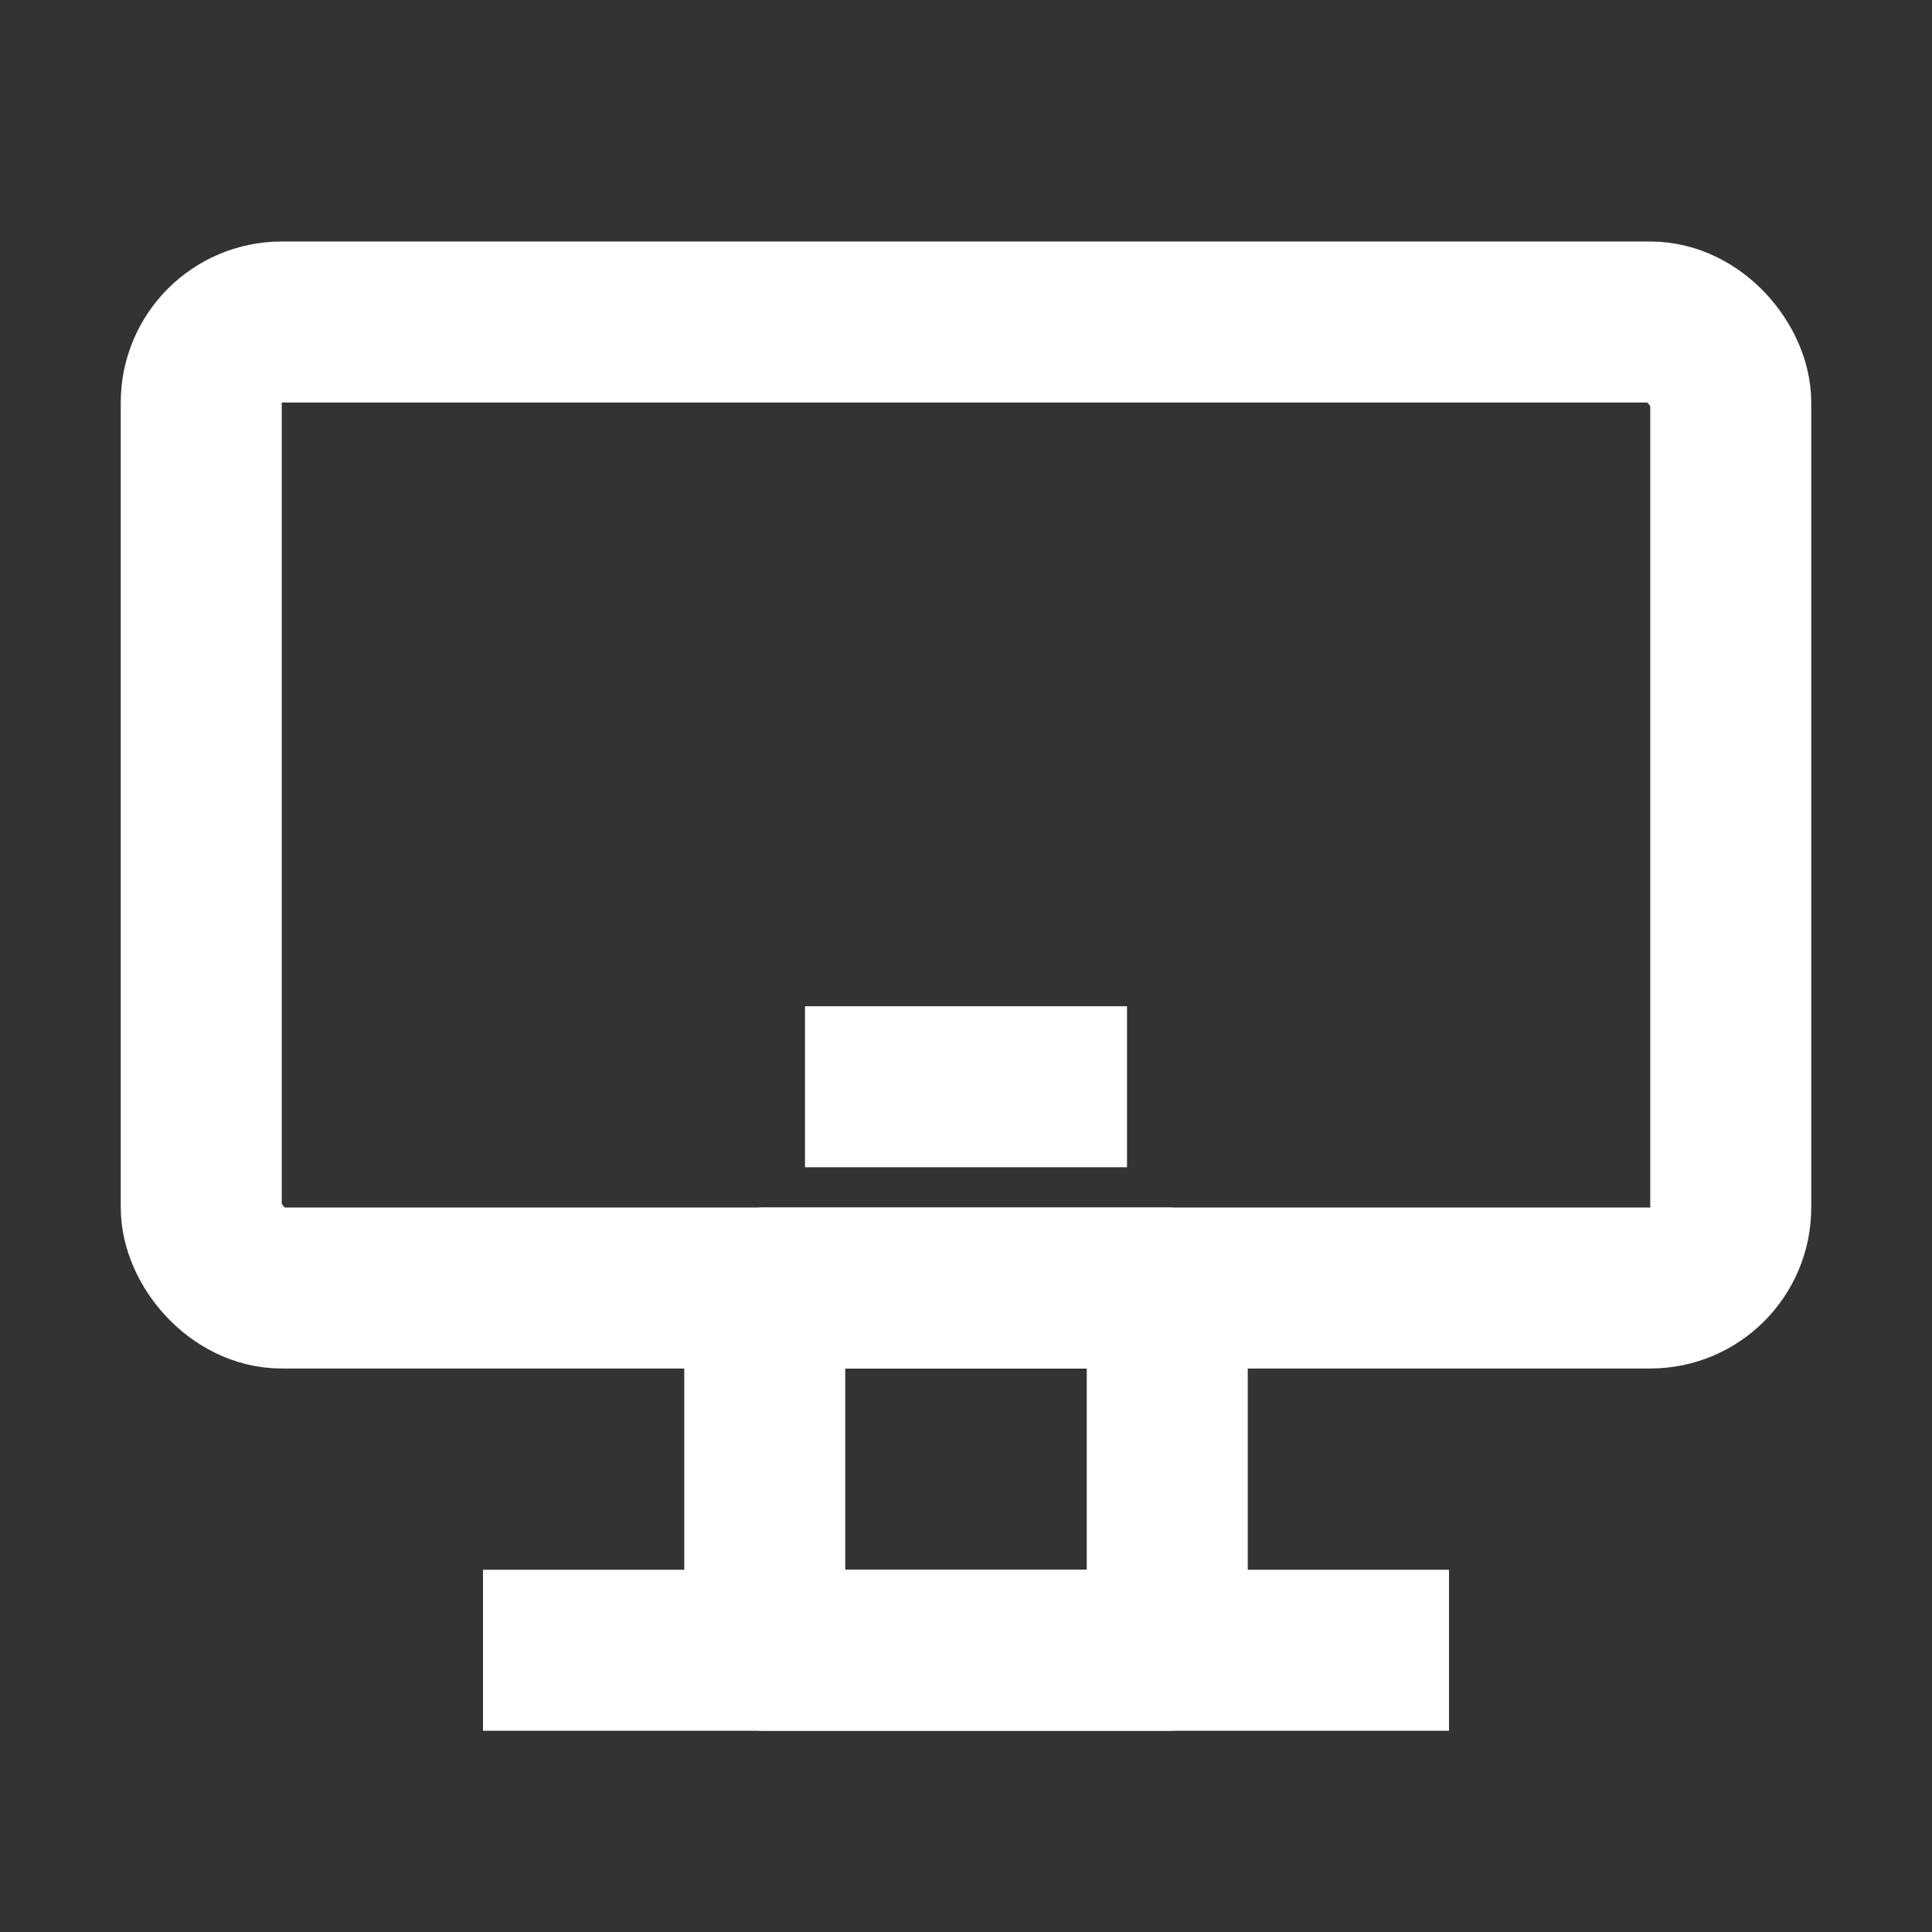 <?xml version="1.0" encoding="UTF-8"?><svg width="48" height="48" viewBox="0 0 48 48" fill="none" xmlns="http://www.w3.org/2000/svg"><rect x="0" y="0" width="48" height="48" fill="#333333" stroke="none"/><rect x="19" y="32" width="10" height="9" stroke="#ffffff" stroke-width="4" stroke-linecap="square" stroke-linejoin="round"/><rect x="5" y="8" width="38" height="24" rx="2" fill="none" stroke="#ffffff" stroke-width="4"/><path d="M22 27H26" stroke="#ffffff" stroke-width="4" stroke-linecap="square" stroke-linejoin="round"/><path d="M14 41L34 41" stroke="#ffffff" stroke-width="4" stroke-linecap="square" stroke-linejoin="round"/></svg>